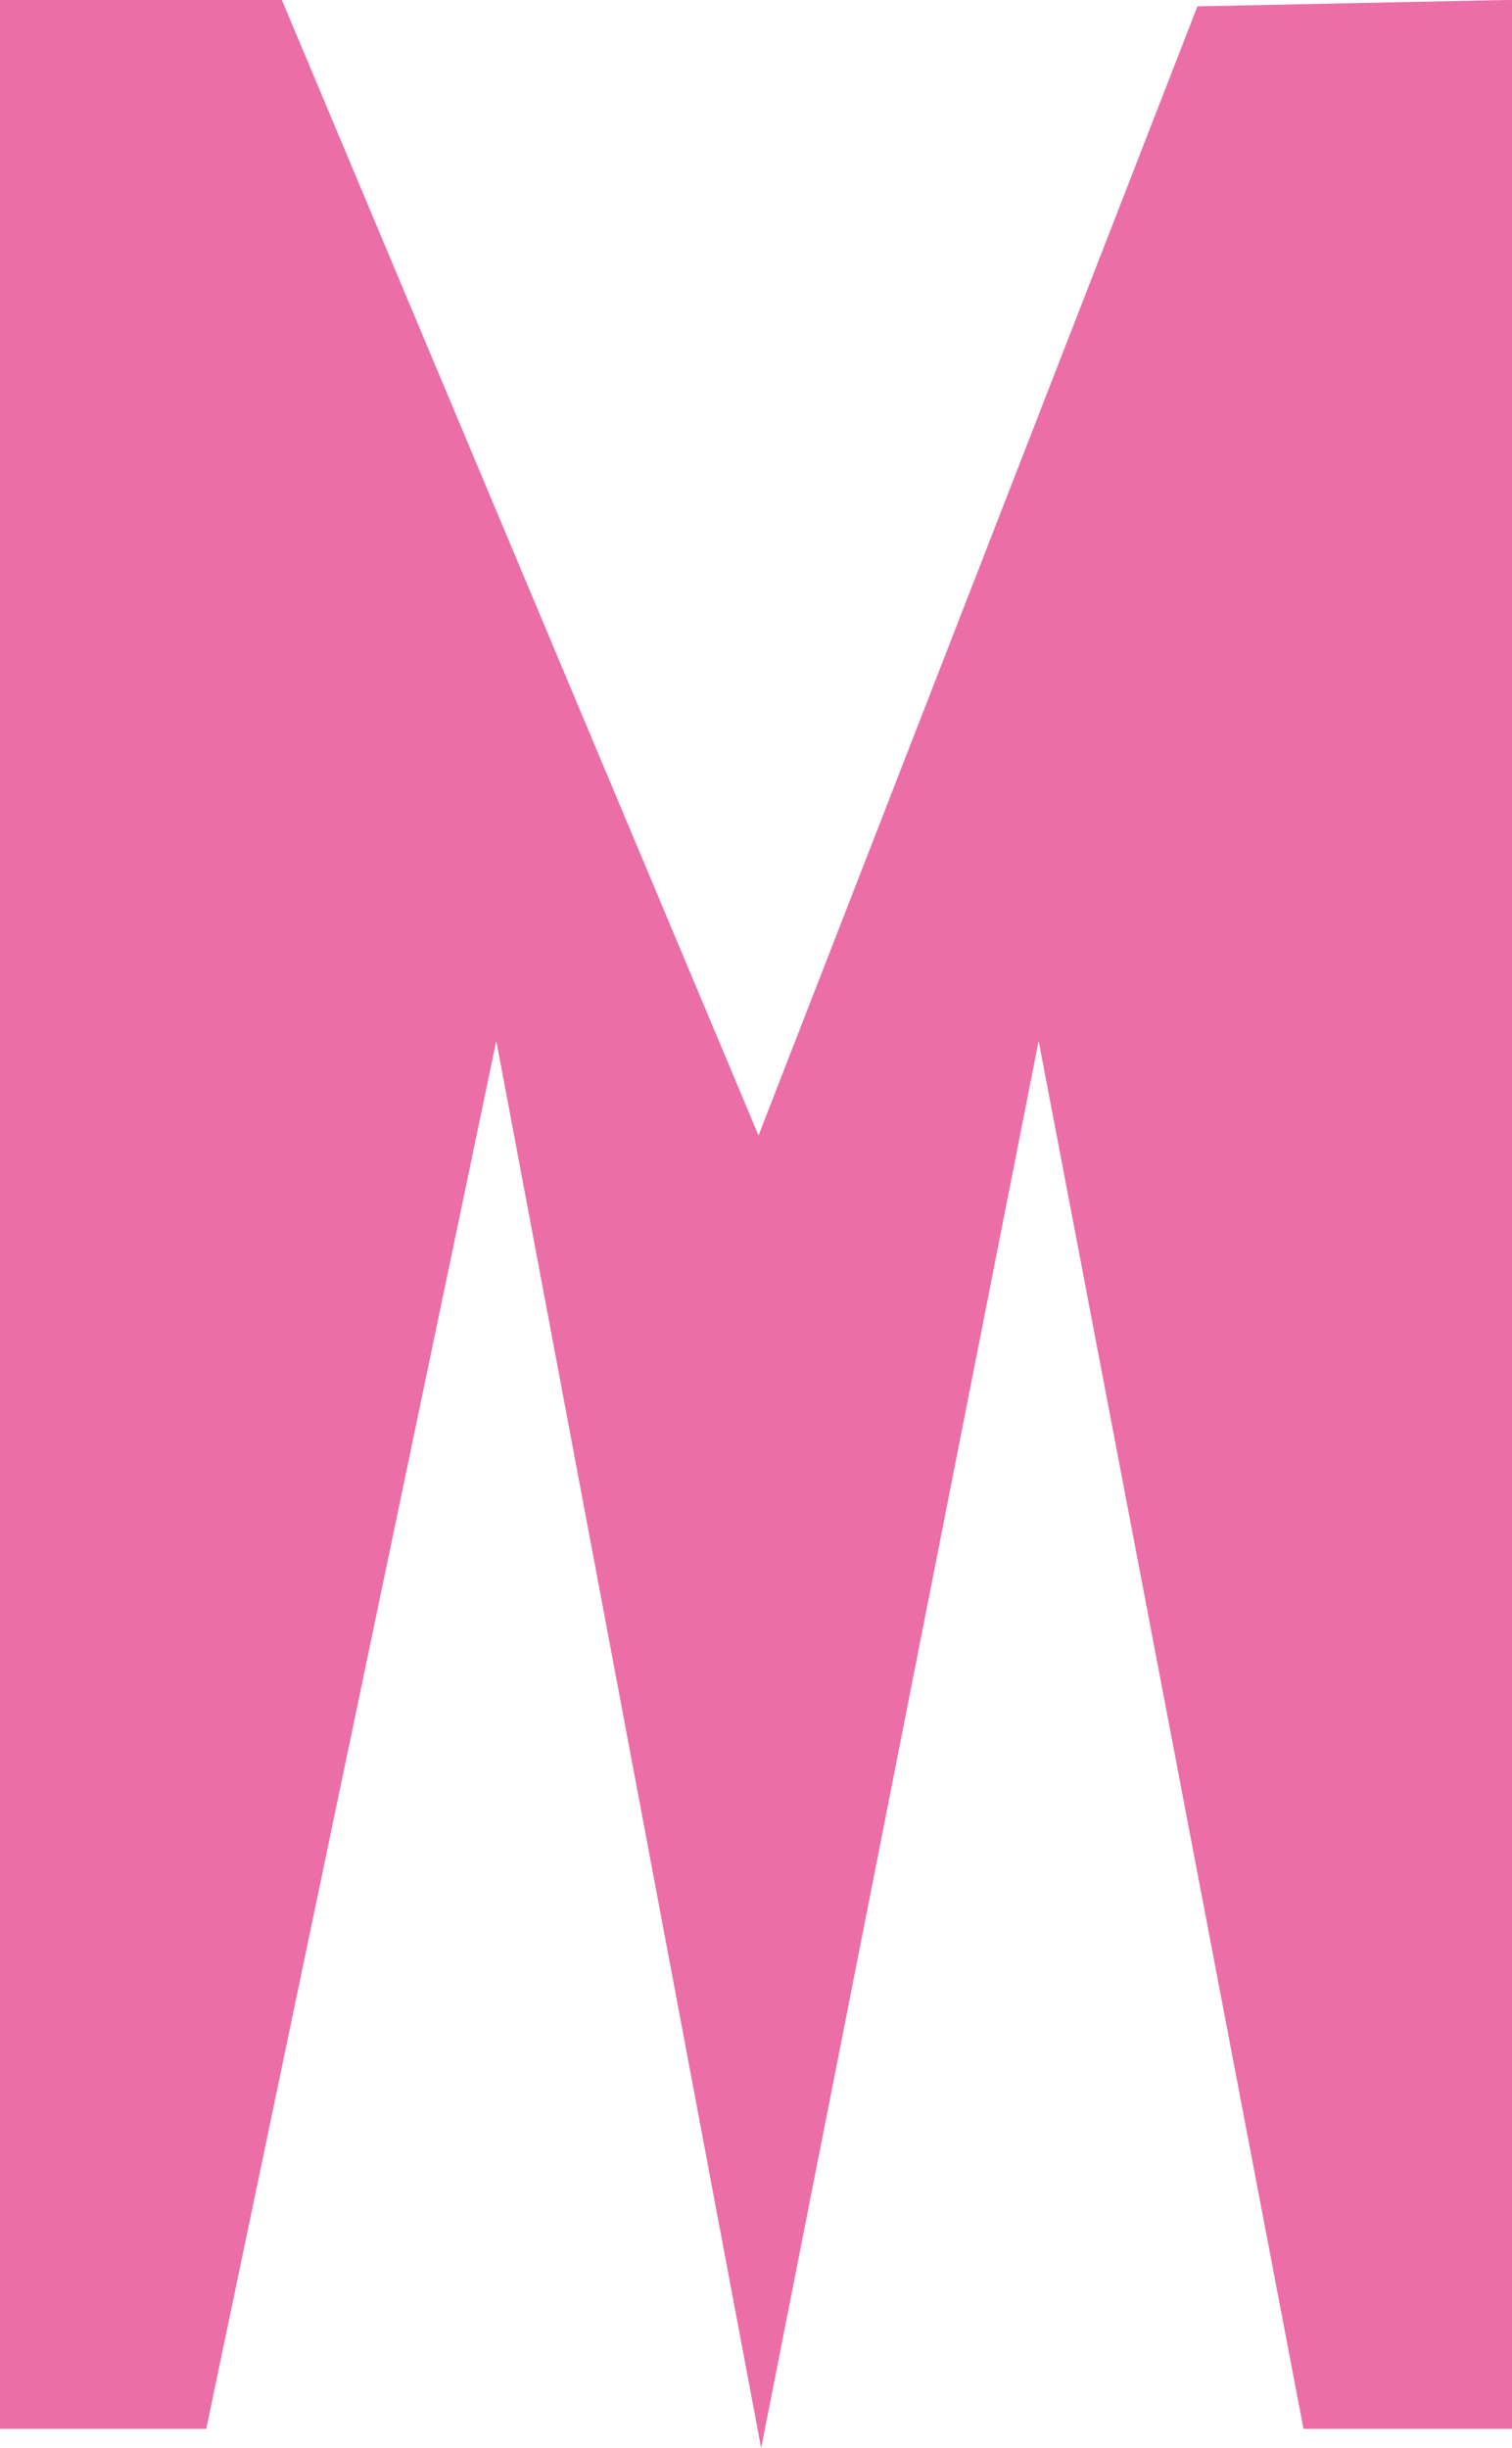 <?xml version="1.0" encoding="UTF-8"?> <svg xmlns="http://www.w3.org/2000/svg" id="Layer_1" data-name="Layer 1" viewBox="0 0 161.5 261.38"><defs><style>.cls-1{fill:#ec6ea6;}</style></defs><title>Artboard 4 copymaxim</title><polygon class="cls-1" points="161.5 0 160.94 0.01 160.94 0 127.9 0.68 81.02 121.23 30.11 0 0 0 0 12.8 0 57.26 0 185.62 0 259.33 22.03 259.33 38.09 182.52 53.01 111.14 81.3 261.38 110.94 111.14 139.23 259.33 161.5 259.33 161.5 0"></polygon></svg> 